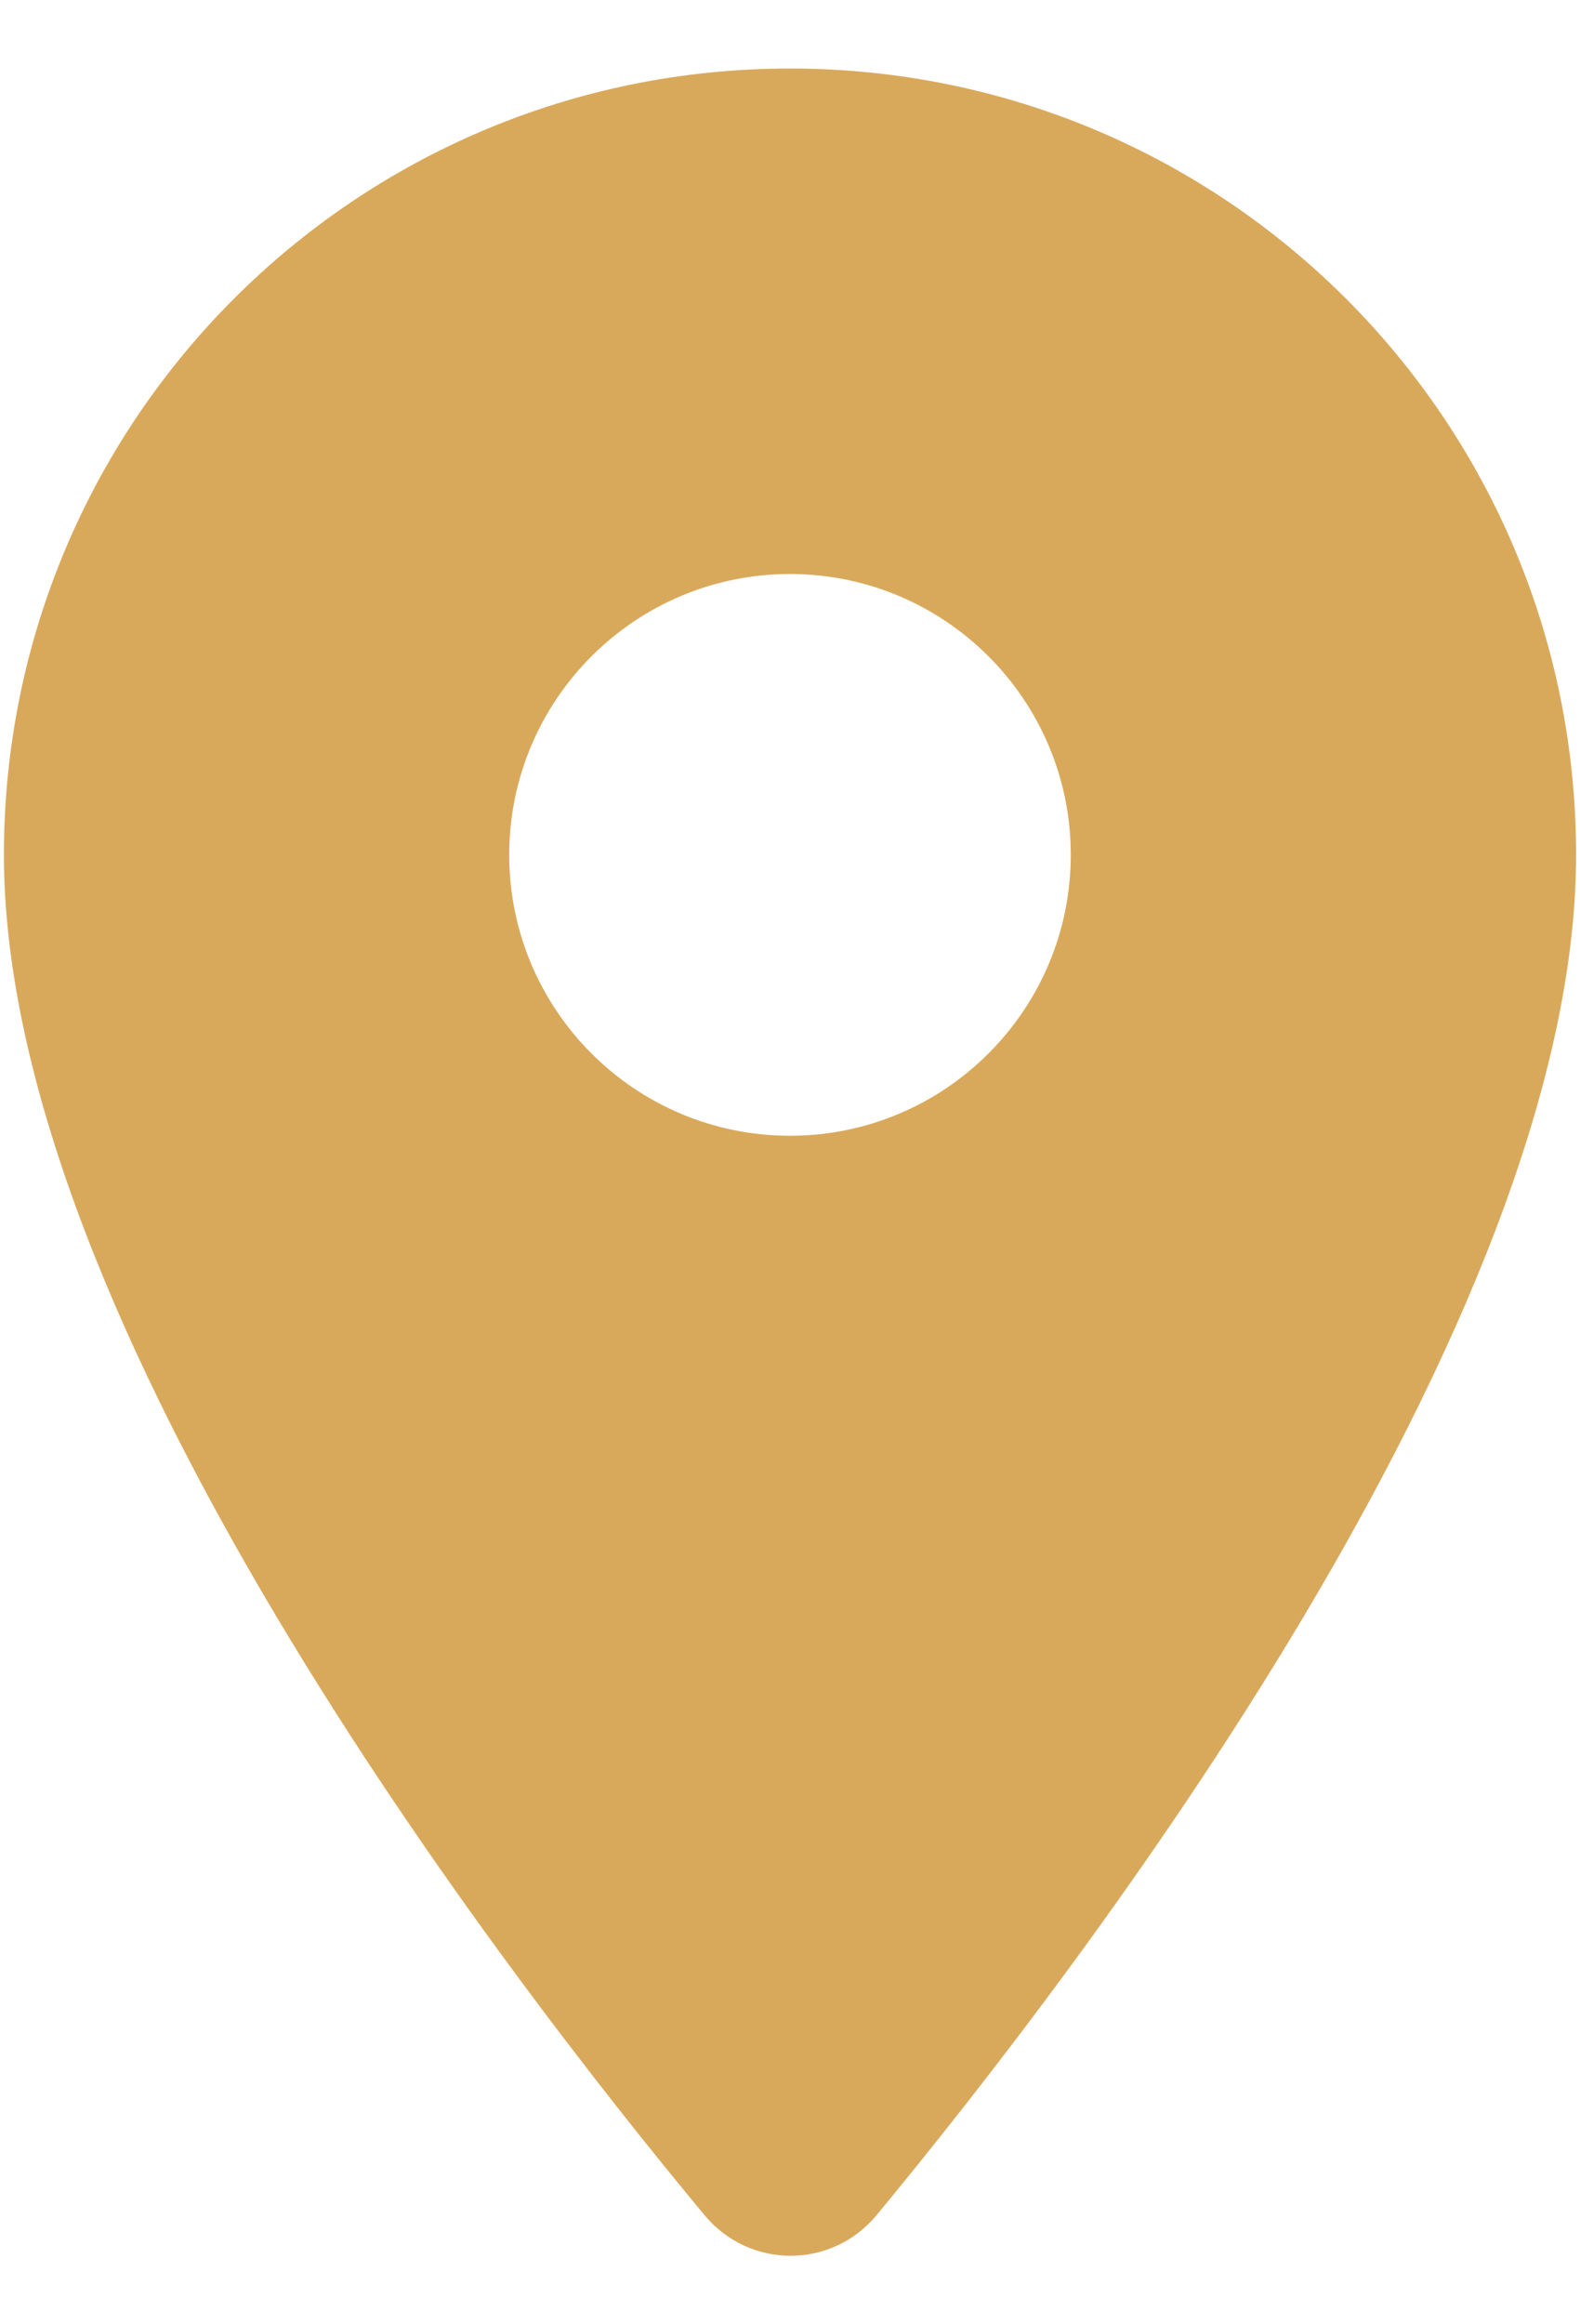 <svg width="17" height="25" viewBox="0 0 17 25" fill="none" xmlns="http://www.w3.org/2000/svg">
<path fill-rule="evenodd" clip-rule="evenodd" d="M0.042 9.195C0.042 4.519 3.824 0.737 8.5 0.737C13.176 0.737 16.958 4.519 16.958 9.195C16.958 14.234 11.617 21.182 9.43 23.828C8.947 24.408 8.065 24.408 7.582 23.828C5.382 21.182 0.042 14.234 0.042 9.195ZM5.479 9.195C5.479 10.863 6.832 12.216 8.5 12.216C10.167 12.216 11.521 10.863 11.521 9.195C11.521 7.528 10.167 6.174 8.5 6.174C6.832 6.174 5.479 7.528 5.479 9.195Z" fill="#D9A95B"/>
</svg>
